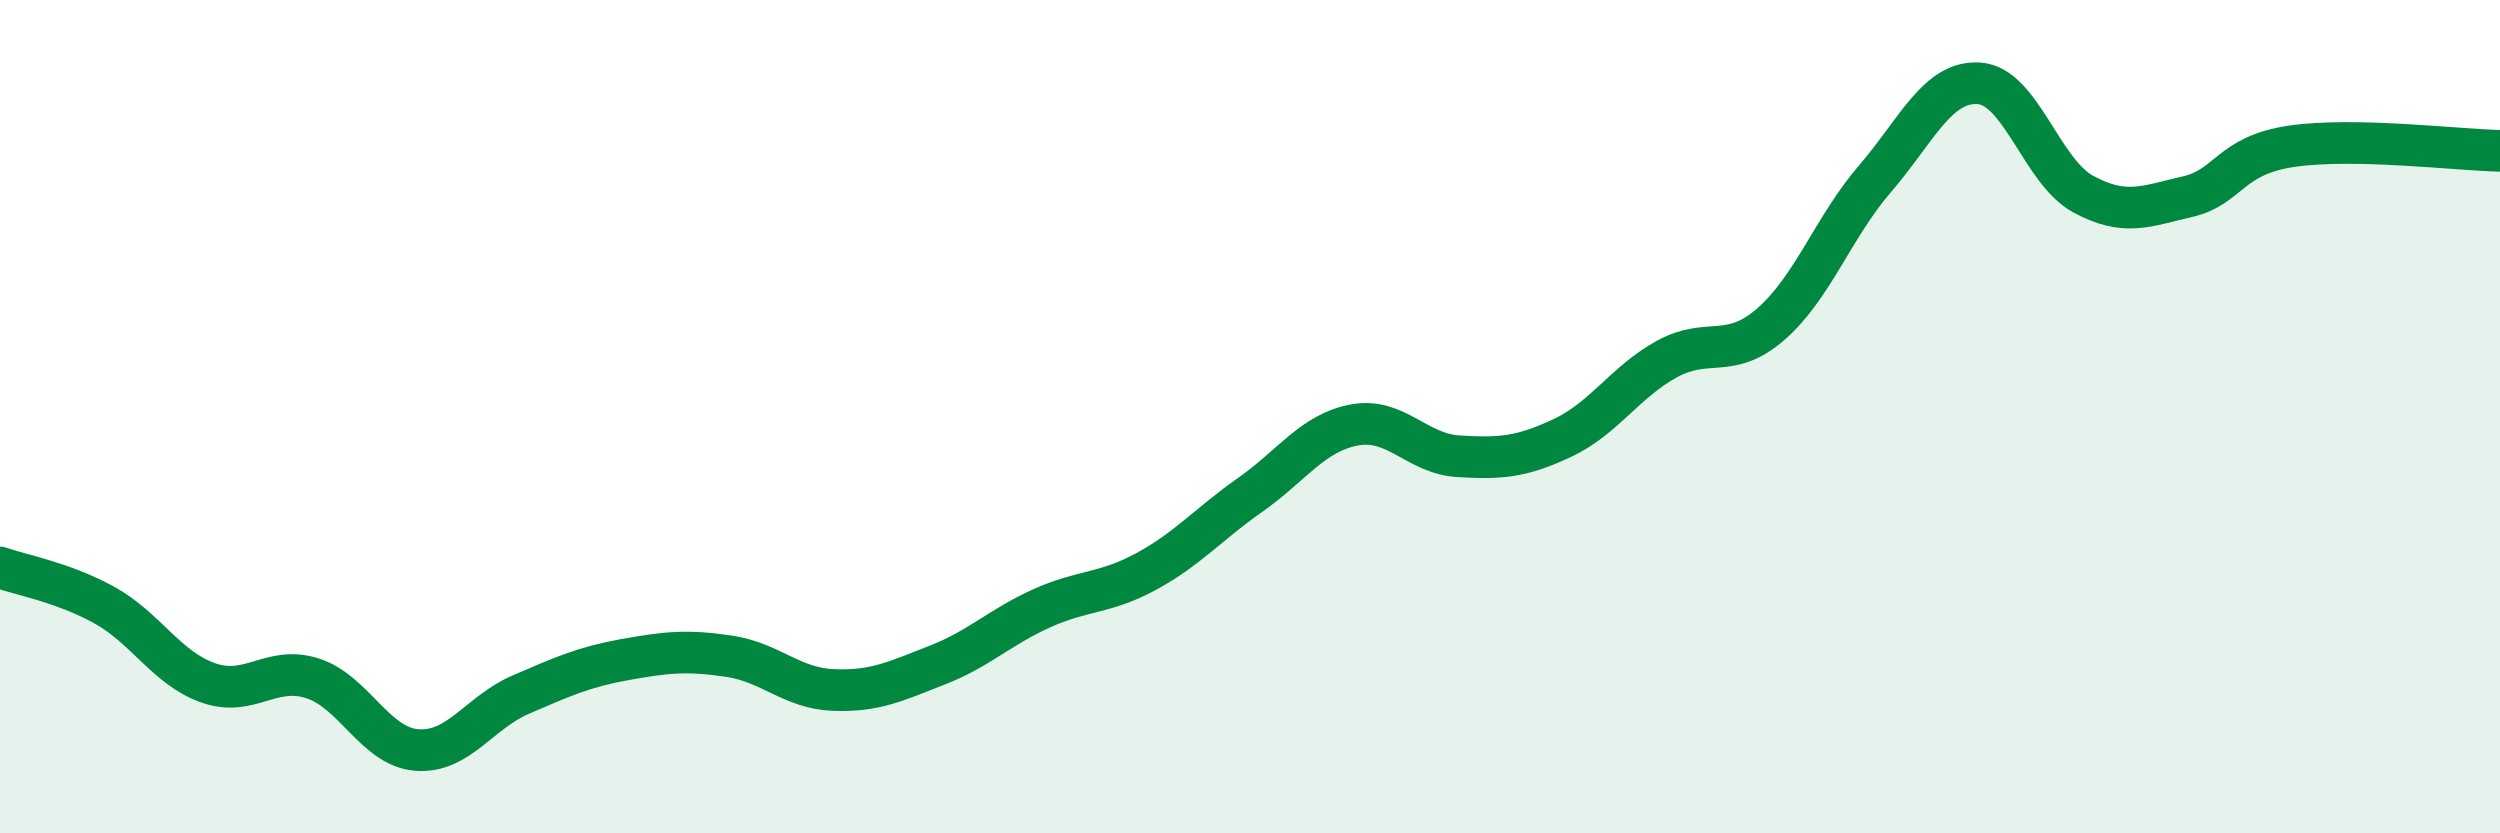 
    <svg width="60" height="20" viewBox="0 0 60 20" xmlns="http://www.w3.org/2000/svg">
      <path
        d="M 0,13.62 C 0.5,13.8 1.5,13.97 2.5,14.52 C 3.5,15.07 4,16.04 5,16.39 C 6,16.74 6.5,15.96 7.5,16.28 C 8.5,16.6 9,17.92 10,18 C 11,18.08 11.5,17.1 12.5,16.67 C 13.5,16.24 14,16.01 15,15.83 C 16,15.65 16.5,15.6 17.5,15.75 C 18.5,15.9 19,16.52 20,16.56 C 21,16.6 21.5,16.35 22.5,15.96 C 23.5,15.57 24,15.05 25,14.6 C 26,14.15 26.5,14.26 27.5,13.72 C 28.5,13.18 29,12.58 30,11.88 C 31,11.18 31.5,10.39 32.5,10.2 C 33.5,10.01 34,10.89 35,10.95 C 36,11.01 36.5,10.98 37.5,10.51 C 38.5,10.04 39,9.17 40,8.62 C 41,8.07 41.5,8.65 42.5,7.78 C 43.5,6.91 44,5.45 45,4.29 C 46,3.13 46.5,1.93 47.5,2 C 48.5,2.07 49,4.12 50,4.66 C 51,5.2 51.5,4.95 52.5,4.72 C 53.5,4.49 53.5,3.73 55,3.51 C 56.5,3.29 59,3.6 60,3.62L60 20L0 20Z"
        fill="#008740"
        opacity="0.1"
        stroke-linecap="round"
        stroke-linejoin="round"
      />
      <path
        d="M 0,13.62 C 0.5,13.8 1.5,13.97 2.5,14.52 C 3.5,15.07 4,16.04 5,16.39 C 6,16.74 6.5,15.96 7.5,16.28 C 8.5,16.6 9,17.92 10,18 C 11,18.08 11.5,17.1 12.5,16.67 C 13.5,16.24 14,16.01 15,15.83 C 16,15.65 16.5,15.6 17.5,15.75 C 18.5,15.9 19,16.52 20,16.56 C 21,16.6 21.5,16.35 22.5,15.96 C 23.5,15.57 24,15.05 25,14.6 C 26,14.15 26.5,14.26 27.5,13.72 C 28.5,13.18 29,12.58 30,11.88 C 31,11.18 31.5,10.39 32.5,10.2 C 33.5,10.01 34,10.89 35,10.95 C 36,11.01 36.5,10.98 37.5,10.51 C 38.5,10.04 39,9.17 40,8.62 C 41,8.07 41.5,8.65 42.5,7.78 C 43.5,6.91 44,5.45 45,4.29 C 46,3.13 46.5,1.93 47.5,2 C 48.5,2.07 49,4.12 50,4.66 C 51,5.2 51.5,4.95 52.5,4.72 C 53.5,4.49 53.5,3.73 55,3.51 C 56.5,3.29 59,3.6 60,3.62"
        stroke="#008740"
        stroke-width="1"
        fill="none"
        stroke-linecap="round"
        stroke-linejoin="round"
      />
    </svg>
  